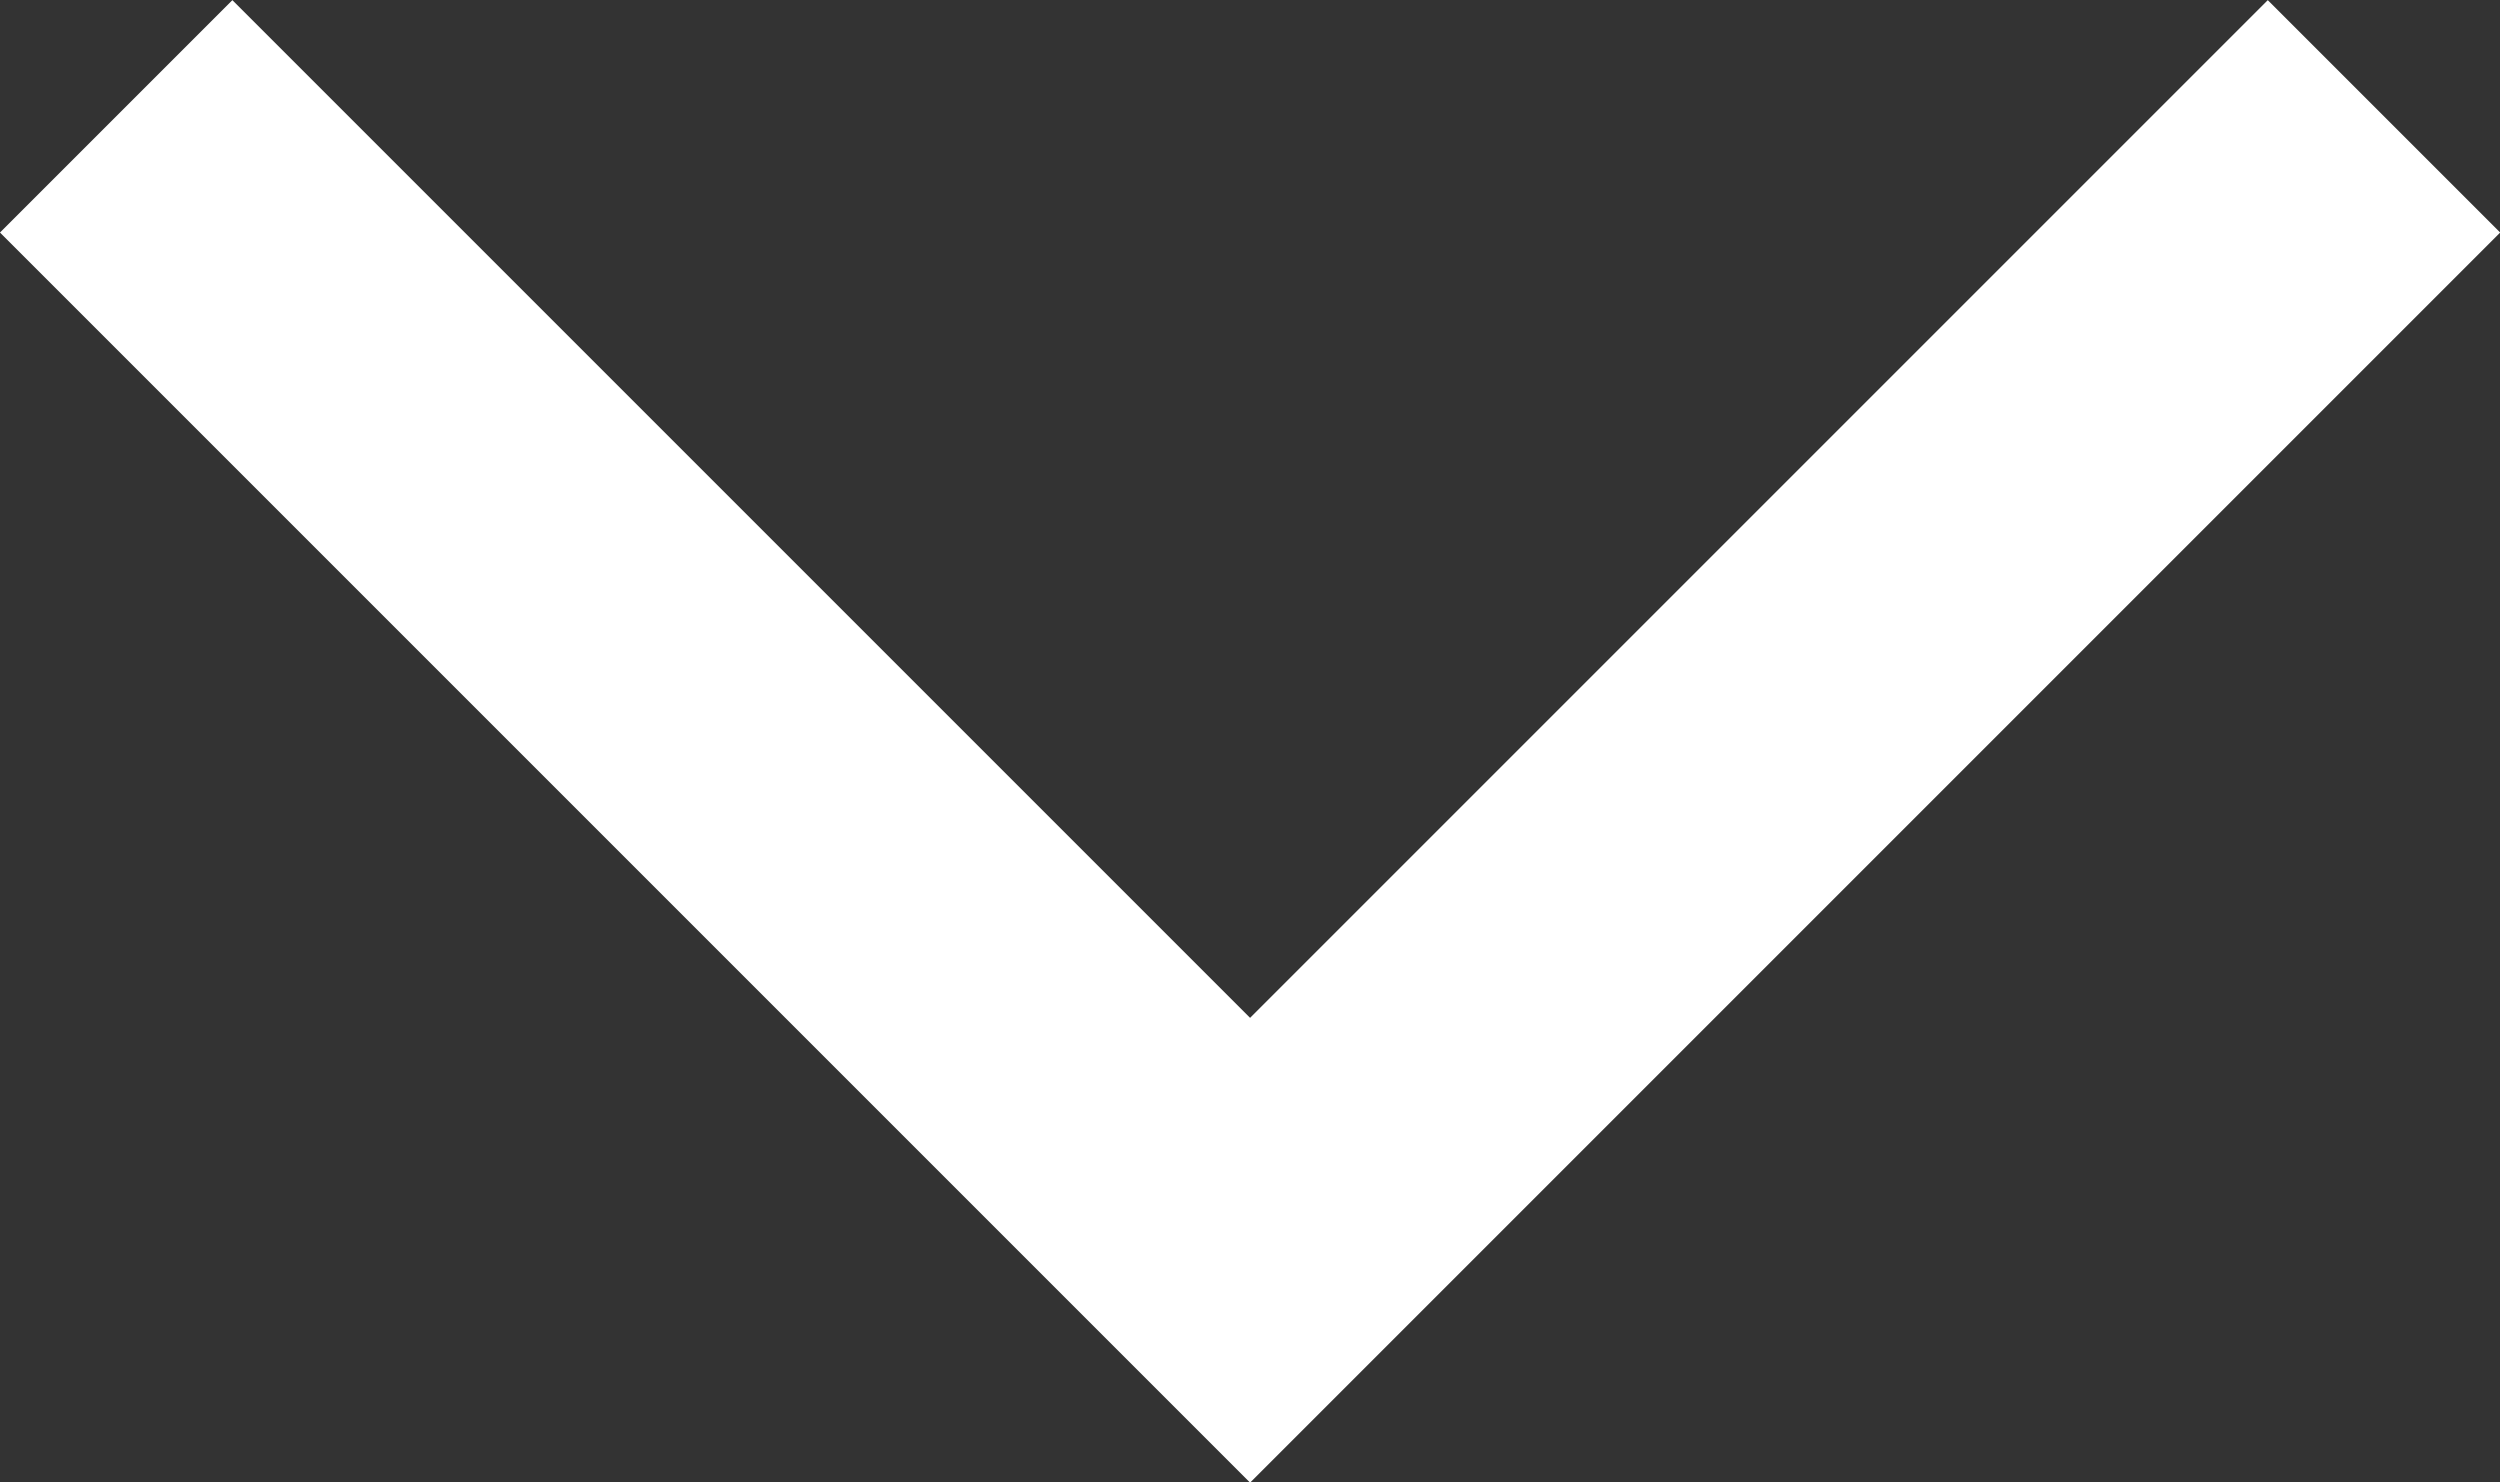 <svg xmlns="http://www.w3.org/2000/svg" width="15.213" height="9.021" viewBox="0 0 15.213 9.021"><rect x="0" y="0" width="15.213" height="9.021" fill="#333333" stroke="none"/><path d="M3962.57,83.3l6.9,6.9,6.9-6.9" transform="translate(-3961.863 -82.592)" fill="none" stroke="#fff" stroke-width="2"/></svg>
